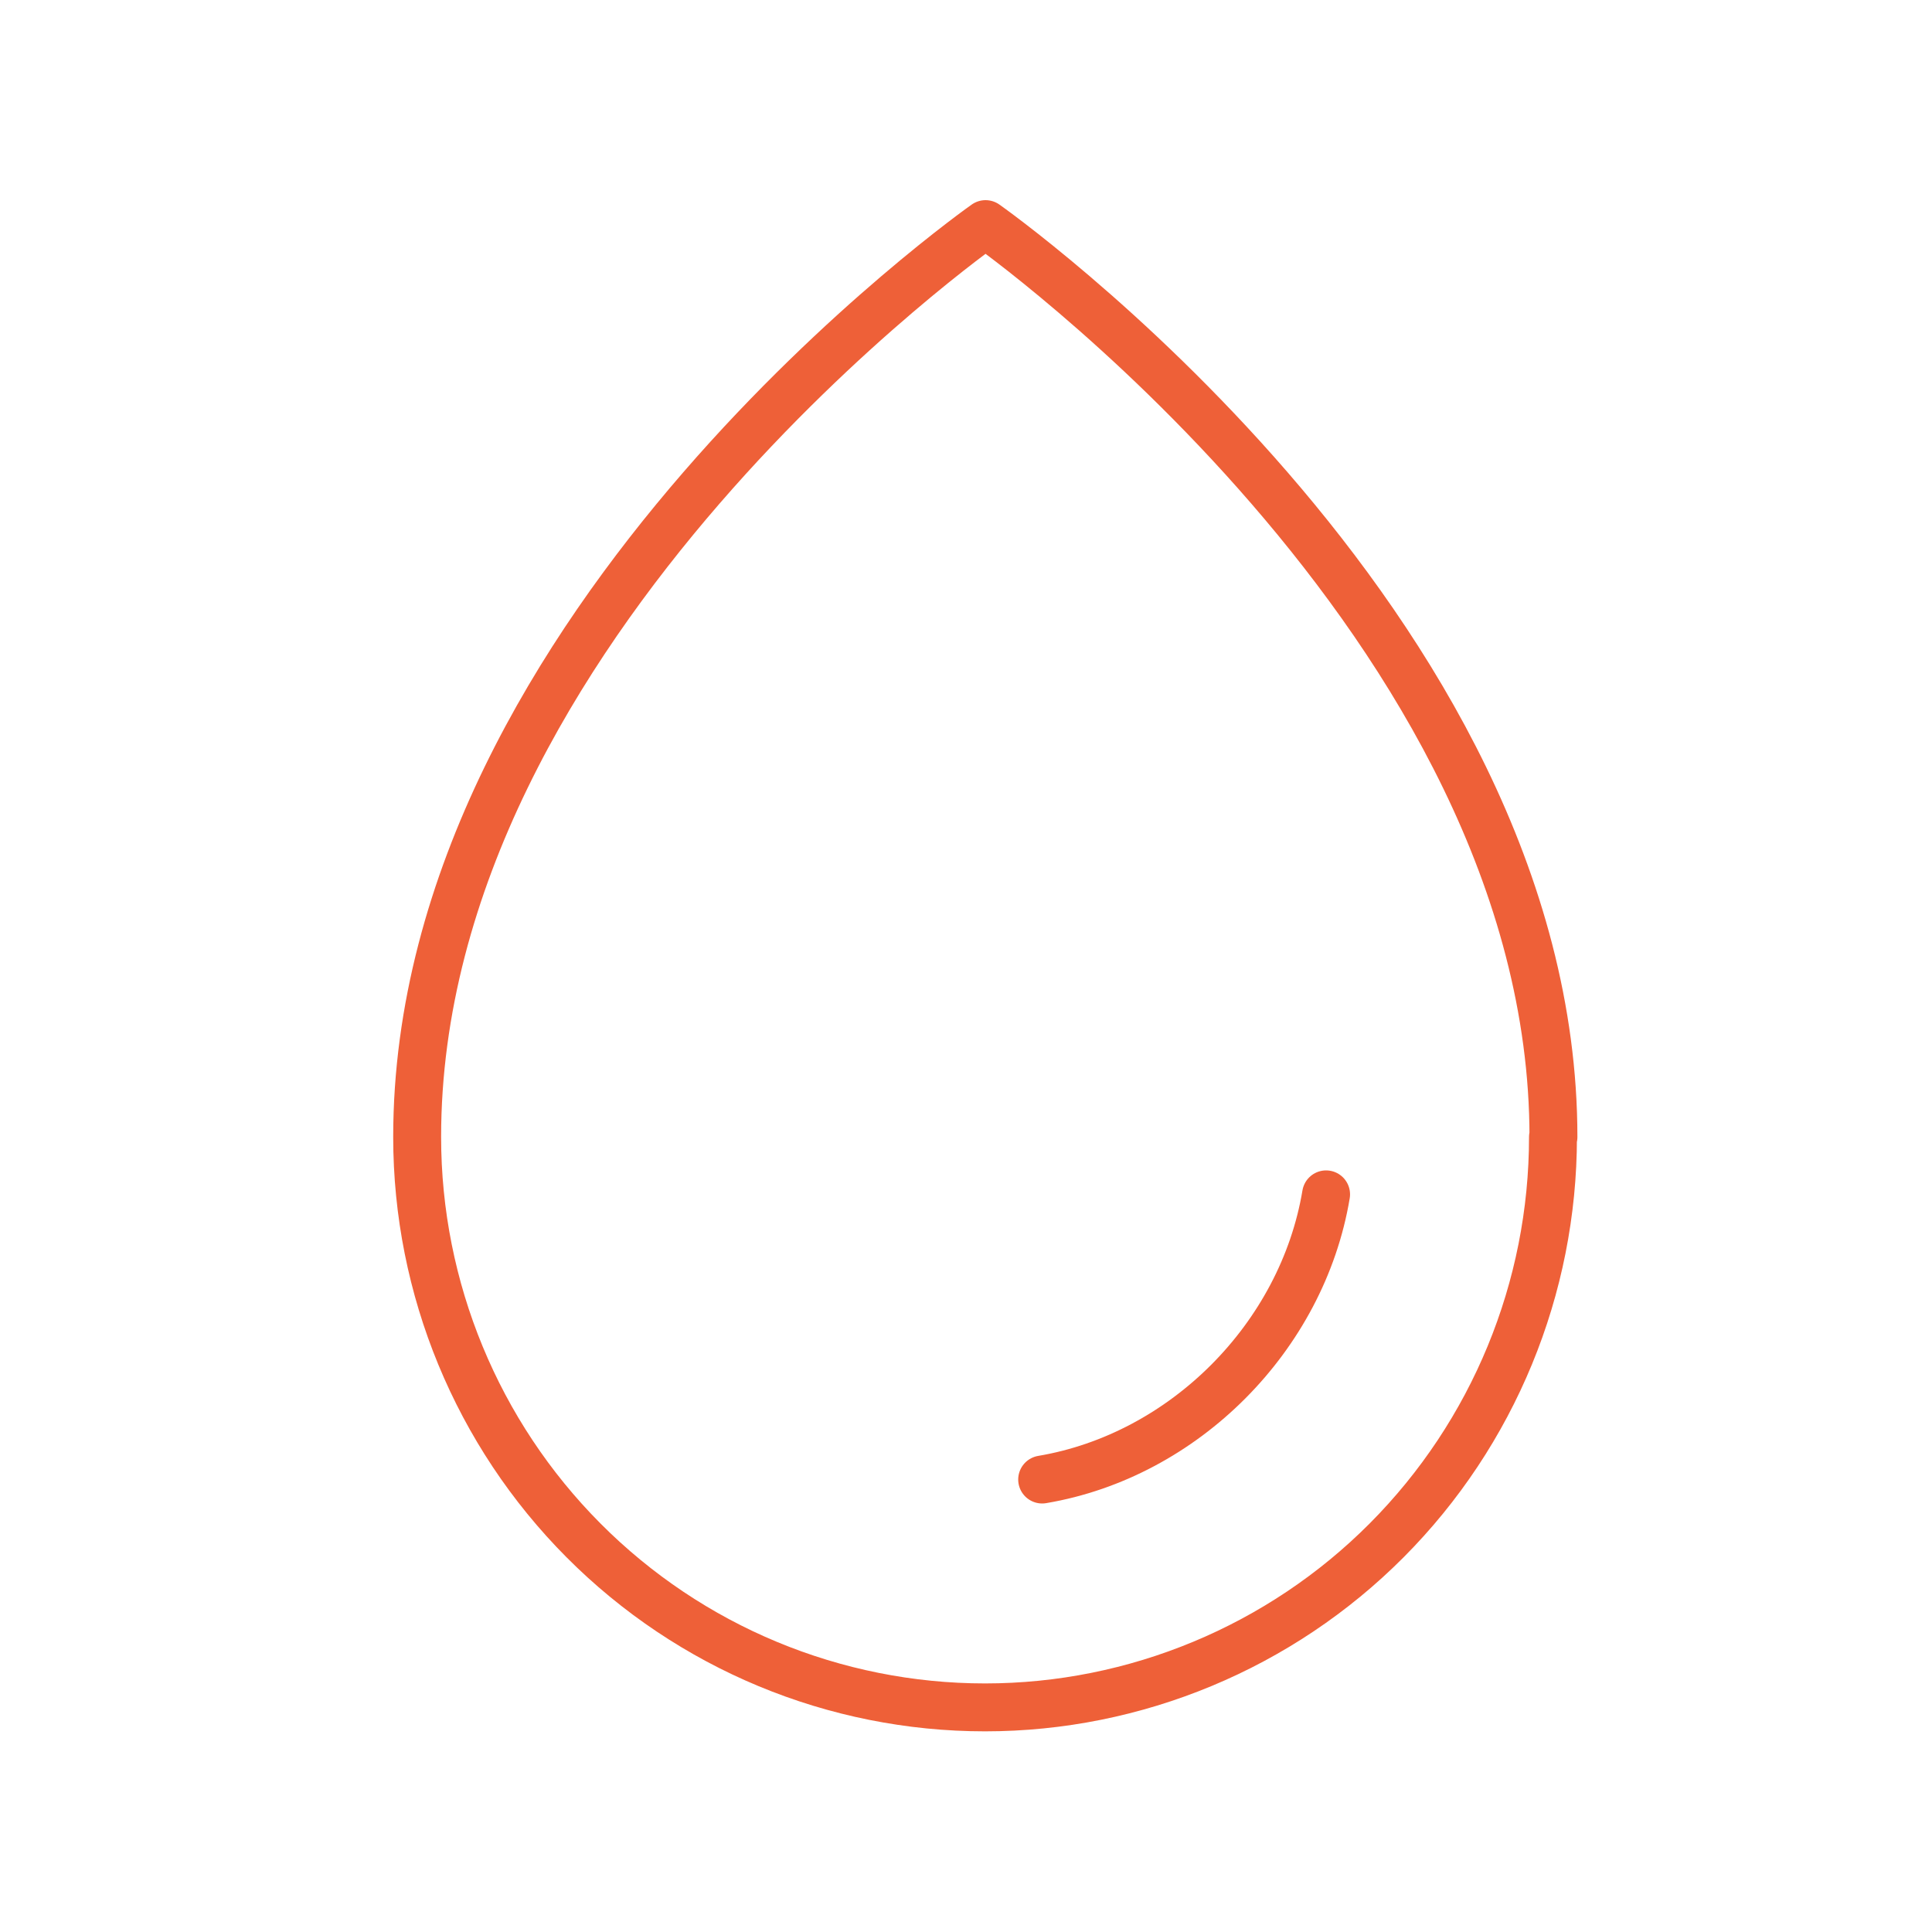<svg width="50" height="50" viewBox="0 0 50 50" fill="none" xmlns="http://www.w3.org/2000/svg">
<g clip-path="url(#clip0_988_883)">
<path d="M26.971 38.29C30.645 37.671 33.703 34.6 34.319 30.91M40.203 29.426C40.203 16.136 25.506 5.8 25.506 5.8C25.506 5.8 10.796 16.136 10.796 29.426C10.796 33.348 12.351 37.103 15.1 39.864C17.862 42.639 21.601 44.187 25.494 44.187C29.386 44.187 33.138 42.626 35.887 39.864C38.649 37.09 40.191 33.336 40.191 29.426H40.203Z" stroke="#EE6038" stroke-width="1.24" stroke-linecap="round" stroke-linejoin="round"></path>
</g>
<defs>
<clipPath id="clip0_988_883">
<rect width="31" height="40" fill="white" transform="translate(10 5)"></rect>
</clipPath>
</defs>
</svg>

